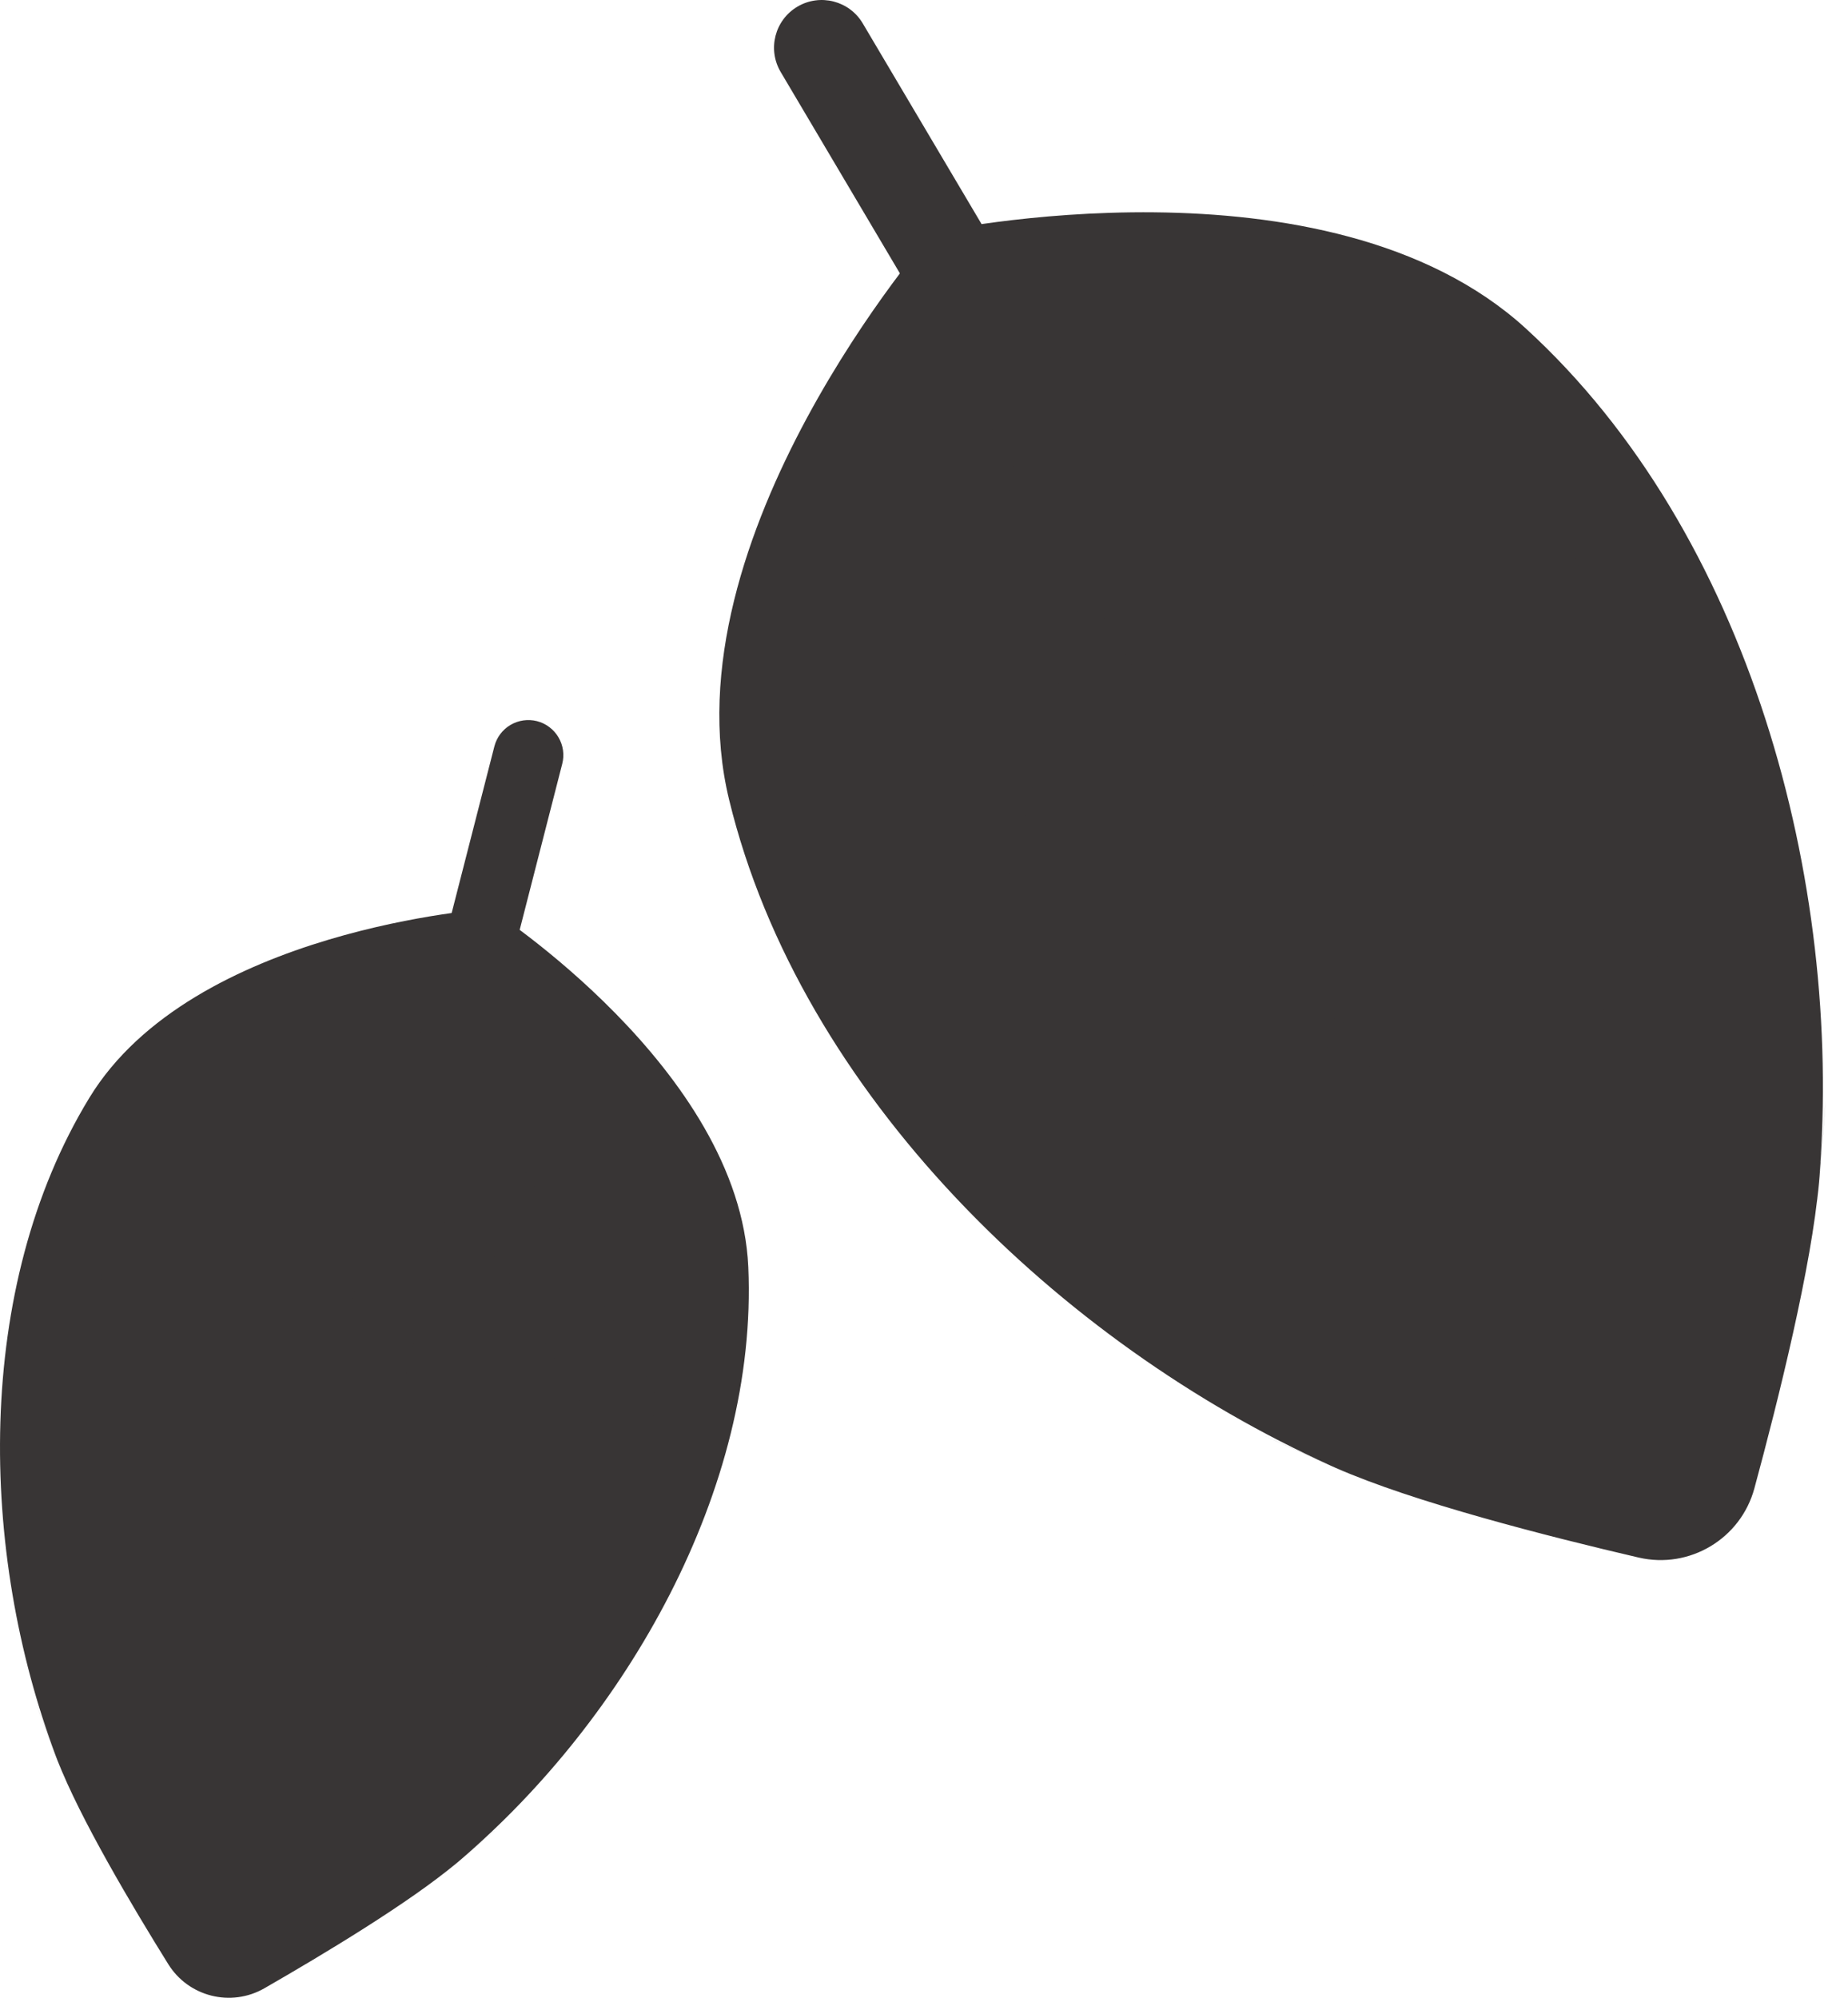 <svg width="37" height="40" viewBox="0 0 37 40" fill="none" xmlns="http://www.w3.org/2000/svg">
<path d="M1.79 21.979C3.855 18.591 9.806 18.195 9.806 18.195V18.195C9.806 18.195 14.805 21.404 14.982 25.368C15.18 29.822 12.524 34.416 9.216 37.24C9.768 36.771 10.799 35.897 9.19 37.264C8.801 37.593 8.903 37.505 9.147 37.298C8.206 38.091 6.463 39.138 5.293 39.81C4.626 40.193 3.775 39.98 3.369 39.327C2.649 38.17 1.596 36.398 1.151 35.244C1.265 35.543 1.312 35.669 1.13 35.194C0.379 33.22 0.861 34.483 1.119 35.16C-0.418 31.091 -0.531 25.786 1.79 21.979ZM26.635 29.34C25.736 28.937 24.057 28.186 26.679 29.362C27.311 29.644 27.144 29.569 26.747 29.391C28.286 30.073 31.004 30.766 32.81 31.186C33.829 31.422 34.853 30.809 35.126 29.799C35.606 28.027 36.275 25.342 36.418 23.673C36.383 24.107 36.369 24.29 36.427 23.599C36.659 20.735 36.508 22.568 36.428 23.551C36.894 17.651 35.029 10.675 30.553 6.58C26.569 2.935 18.67 4.656 18.67 4.656L18.67 4.656C18.67 4.656 13.325 10.765 14.598 16.012C16.028 21.908 21.241 26.905 26.635 29.34Z" fill="#383535"/>
<path d="M12.789 28.682C12.71 28.729 12.622 28.76 12.531 28.773C12.44 28.786 12.347 28.78 12.257 28.758C12.168 28.735 12.084 28.694 12.01 28.639C11.937 28.584 11.875 28.514 11.828 28.435L9.08 23.787L7.762 28.928L9.865 32.486C9.928 32.593 9.962 32.714 9.963 32.838C9.964 32.962 9.932 33.083 9.871 33.191C9.81 33.298 9.721 33.388 9.614 33.45C9.507 33.512 9.386 33.545 9.262 33.545C9.14 33.545 9.02 33.514 8.914 33.453C8.808 33.393 8.719 33.306 8.657 33.2L7.269 30.852L5.946 36.012C5.908 36.162 5.82 36.296 5.697 36.392C5.574 36.487 5.423 36.539 5.267 36.539C5.209 36.539 5.151 36.532 5.092 36.517C5.003 36.494 4.919 36.454 4.845 36.399C4.772 36.343 4.709 36.274 4.663 36.195C4.616 36.115 4.585 36.028 4.572 35.936C4.559 35.845 4.564 35.752 4.587 35.663L5.911 30.497L3.555 31.89C3.476 31.937 3.388 31.968 3.297 31.98C3.206 31.994 3.113 31.988 3.024 31.965C2.934 31.942 2.851 31.902 2.777 31.847C2.703 31.791 2.641 31.722 2.594 31.643C2.547 31.563 2.517 31.476 2.504 31.384C2.491 31.293 2.496 31.2 2.519 31.111C2.542 31.022 2.582 30.938 2.637 30.864C2.693 30.79 2.762 30.728 2.841 30.681L6.404 28.575L7.72 23.439L3.075 26.186C2.995 26.233 2.907 26.264 2.816 26.277C2.725 26.29 2.632 26.285 2.543 26.262C2.453 26.239 2.37 26.198 2.296 26.143C2.222 26.088 2.16 26.018 2.113 25.939C2.066 25.86 2.036 25.772 2.023 25.68C2.01 25.589 2.015 25.496 2.038 25.407C2.061 25.318 2.101 25.234 2.156 25.16C2.212 25.087 2.281 25.024 2.36 24.978L8.213 21.518L9.898 14.945C9.944 14.765 10.06 14.61 10.22 14.515C10.38 14.421 10.571 14.393 10.752 14.439C10.841 14.462 10.925 14.502 10.998 14.558C11.072 14.613 11.134 14.682 11.181 14.762C11.228 14.841 11.259 14.929 11.272 15.02C11.285 15.111 11.28 15.204 11.257 15.293L9.573 21.863L13.036 27.721C13.083 27.8 13.114 27.888 13.127 27.979C13.14 28.07 13.135 28.163 13.112 28.252C13.089 28.342 13.048 28.425 12.993 28.499C12.938 28.573 12.868 28.635 12.789 28.682ZM32.479 18.352L27.031 16.952L23.352 10.736L30.469 12.565C30.549 12.585 30.628 12.595 30.707 12.595C31.133 12.595 31.521 12.308 31.631 11.877C31.763 11.367 31.455 10.846 30.944 10.715L21.976 8.411L17.274 0.469C17.006 0.015 16.42 -0.135 15.966 0.133C15.512 0.402 15.362 0.988 15.631 1.442L20.334 9.388L18.032 18.348C17.901 18.859 18.209 19.38 18.72 19.511C18.799 19.531 18.879 19.541 18.958 19.541C19.383 19.541 19.771 19.255 19.882 18.824L21.71 11.711L25.385 17.92L23.983 23.374C23.852 23.885 24.16 24.405 24.671 24.537C24.75 24.557 24.83 24.567 24.909 24.567C25.334 24.567 25.723 24.28 25.833 23.849L26.76 20.243L30.457 26.488C30.52 26.596 30.605 26.69 30.705 26.765C30.806 26.841 30.92 26.895 31.041 26.927C31.163 26.958 31.289 26.965 31.413 26.947C31.538 26.929 31.657 26.887 31.765 26.823C32.219 26.554 32.369 25.969 32.1 25.515L28.408 19.278L32.004 20.201C32.083 20.222 32.163 20.232 32.242 20.232C32.667 20.232 33.056 19.945 33.166 19.514C33.297 19.003 32.99 18.483 32.479 18.352Z" fill="#383535"/>
</svg>
